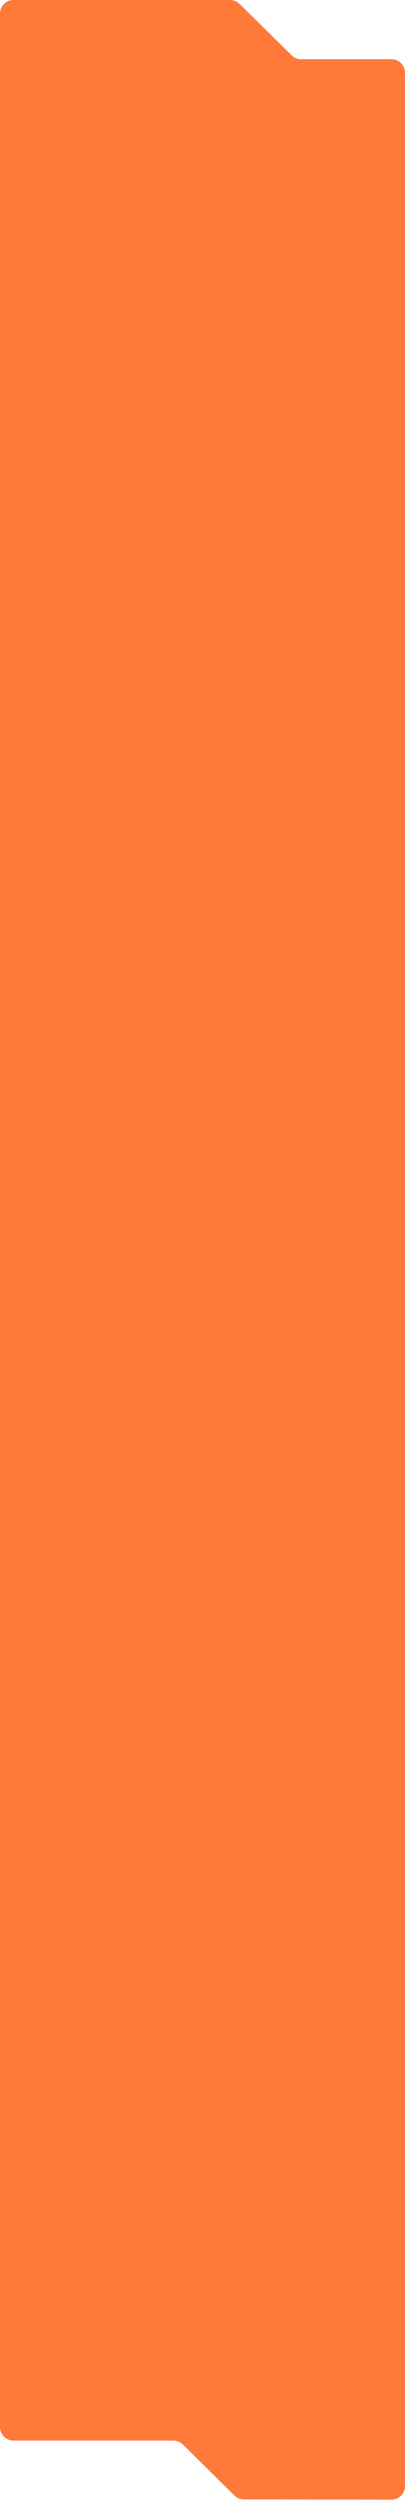 <?xml version="1.0" encoding="UTF-8"?> <svg xmlns="http://www.w3.org/2000/svg" width="300" height="1849" viewBox="0 0 300 1849" fill="none"> <path d="M86.5 1805H128.391C131.024 1805 133.55 1806.04 135.422 1807.89L173.585 1845.62C175.453 1847.46 177.972 1848.5 180.599 1848.51L289.983 1848.69C295.513 1848.7 300 1844.22 300 1838.69V1747.16V208.314V53.802C300 48.279 295.523 43.802 290 43.802H223.096C220.471 43.802 217.952 42.77 216.081 40.929L177.419 2.873C175.548 1.032 173.029 0 170.404 0H10C4.477 0 0 4.477 0 10V69.268V208.314V1761.71V1795C0 1800.52 4.477 1805 10 1805H86.5Z" fill="#FF7939"></path> </svg> 